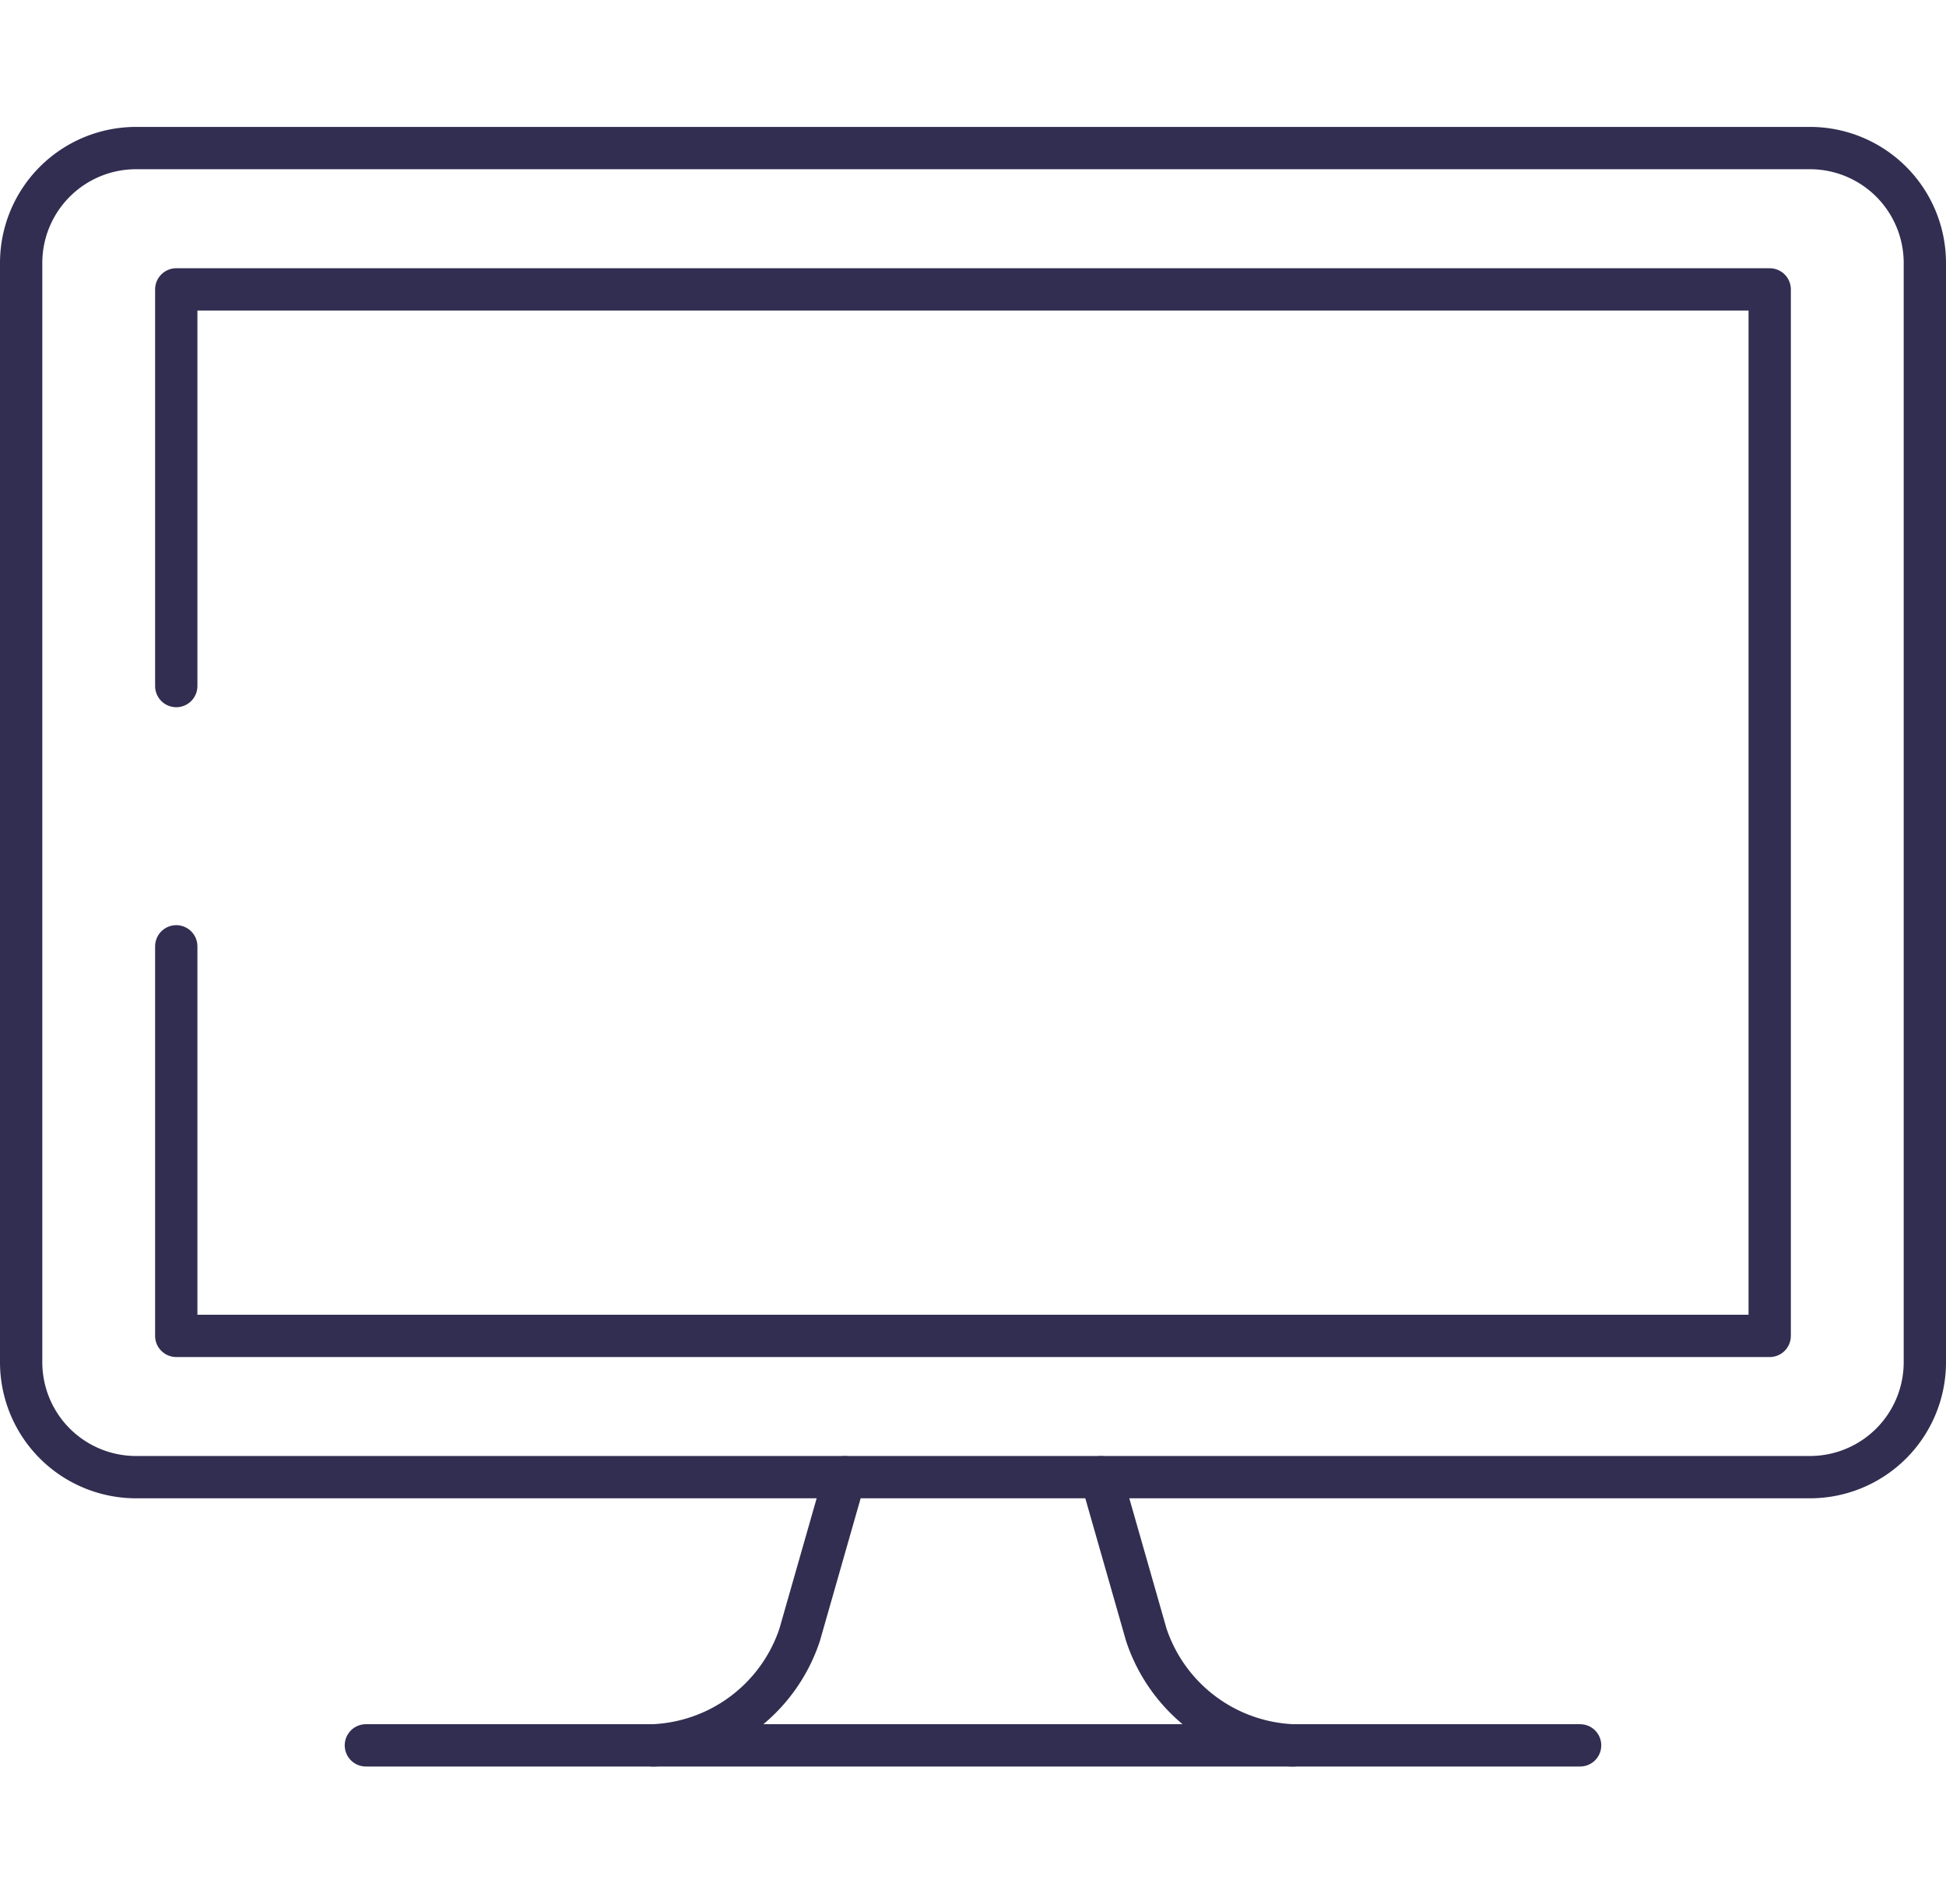 <svg xmlns="http://www.w3.org/2000/svg" width="92" height="90" viewBox="0 0 92 90">
  <g id="Fernseher" transform="translate(-1583 -2115)">
    <rect id="Rechteck_815" data-name="Rechteck 815" width="90" height="90" transform="translate(1584 2115)" fill="none"/>
    <g id="Fernseher-2" data-name="Fernseher" transform="translate(10232.392 18438.332)">
      <line id="Linie_177" data-name="Linie 177" x1="57.405" transform="translate(-8632.095 -16240.819)" fill="none" stroke="#312E51" stroke-linecap="round" stroke-linejoin="round" stroke-width="2"/>
      <path id="Pfad_875" data-name="Pfad 875" d="M1639.936,1429.509l-2.129,7.453a7.644,7.644,0,0,1-6.925,5.223" transform="translate(-10249.395 -17683.004)" fill="none" stroke="#312E51" stroke-linecap="round" stroke-linejoin="round" stroke-width="2"/>
      <path id="Pfad_876" data-name="Pfad 876" d="M1652.069,1429.509l2.129,7.453a7.644,7.644,0,0,0,6.925,5.223" transform="translate(-10249.396 -17683.004)" fill="none" stroke="#312E51" stroke-linecap="round" stroke-linejoin="round" stroke-width="2"/>
      <path id="Rechteck_1022" data-name="Rechteck 1022" d="M5.433,0H84.568A5.432,5.432,0,0,1,90,5.432V57.4a5.433,5.433,0,0,1-5.433,5.433H5.433A5.433,5.433,0,0,1,0,57.4V5.433A5.433,5.433,0,0,1,5.433,0Z" transform="translate(-8648.392 -16316.332)" fill="none" stroke="#312E51" stroke-linecap="round" stroke-linejoin="round" stroke-width="2"/>
      <path id="Pfad_877" data-name="Pfad 877" d="M1608.336,1392.106v-18.753h75.332v49.474h-75.332V1404.41" transform="translate(-10249.395 -17683.004)" fill="none" stroke="#312E51" stroke-linecap="round" stroke-linejoin="round" stroke-width="2"/>
    </g>
  </g>
</svg>
